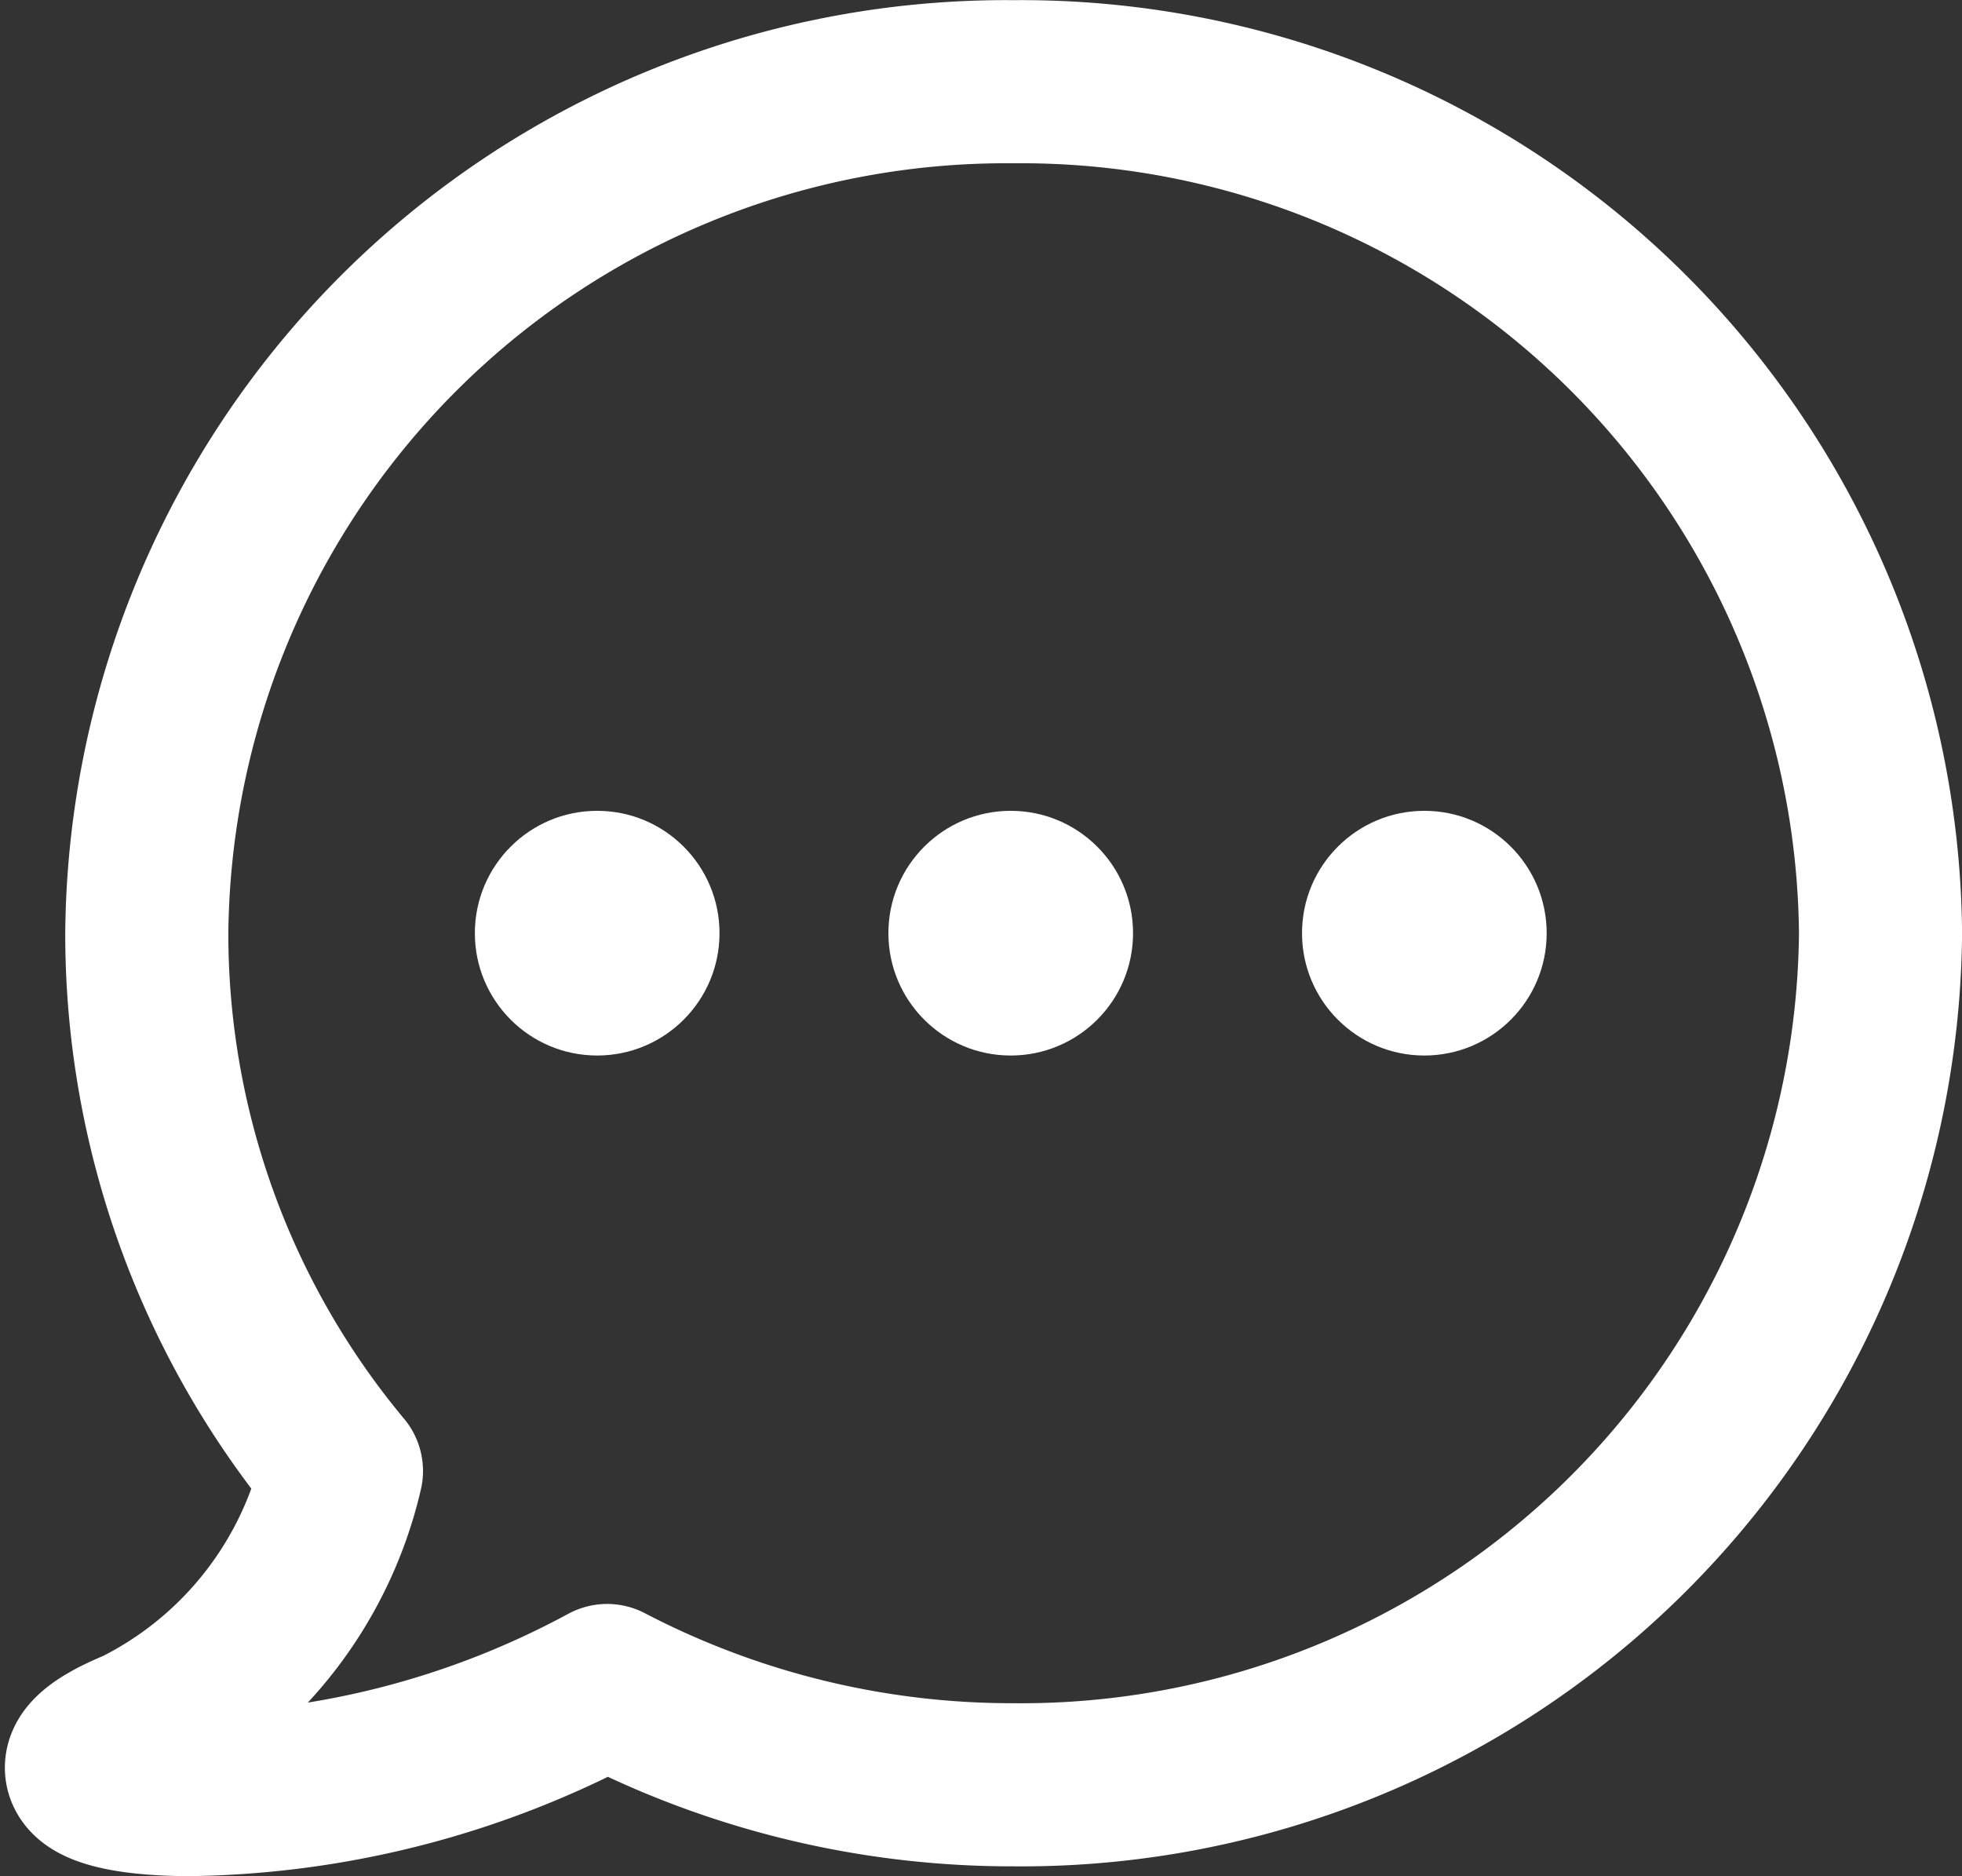 <svg xmlns="http://www.w3.org/2000/svg" width="24.059" height="23.005" viewBox="0 0 24.059 23.005">
  <rect x="0" y="0" width="24.059" height="23.005" fill="#333333" stroke="none"/>
  <g id="msg-icon" transform="translate(1.06 1)">
    <path id="Union_3" data-name="Union 3" d="M.622,20.21a4.745,4.745,0,0,0,2.505-3.177A10.286,10.286,0,0,1,.74,10.439,10.537,10.537,0,0,1,11.37,0,10.537,10.537,0,0,1,22,10.439,10.537,10.537,0,0,1,11.37,20.88a10.736,10.736,0,0,1-4.985-1.217A11.074,11.074,0,0,1,1.272,21C.033,21-.518,20.678.622,20.21Z" transform="translate(0 0.002)" fill="none" stroke="#fff" stroke-linejoin="round" stroke-width="2"/>
    <circle id="Ellipse_9" data-name="Ellipse 9" cx="1.5" cy="1.5" r="1.5" transform="translate(4.763 8.941)" fill="#fff"/>
    <circle id="Ellipse_12" data-name="Ellipse 12" cx="1.5" cy="1.5" r="1.5" transform="translate(9.834 8.941)" fill="#fff"/>
    <circle id="Ellipse_11" data-name="Ellipse 11" cx="1.5" cy="1.5" r="1.5" transform="translate(14.906 8.941)" fill="#fff"/>
  </g>
</svg>
